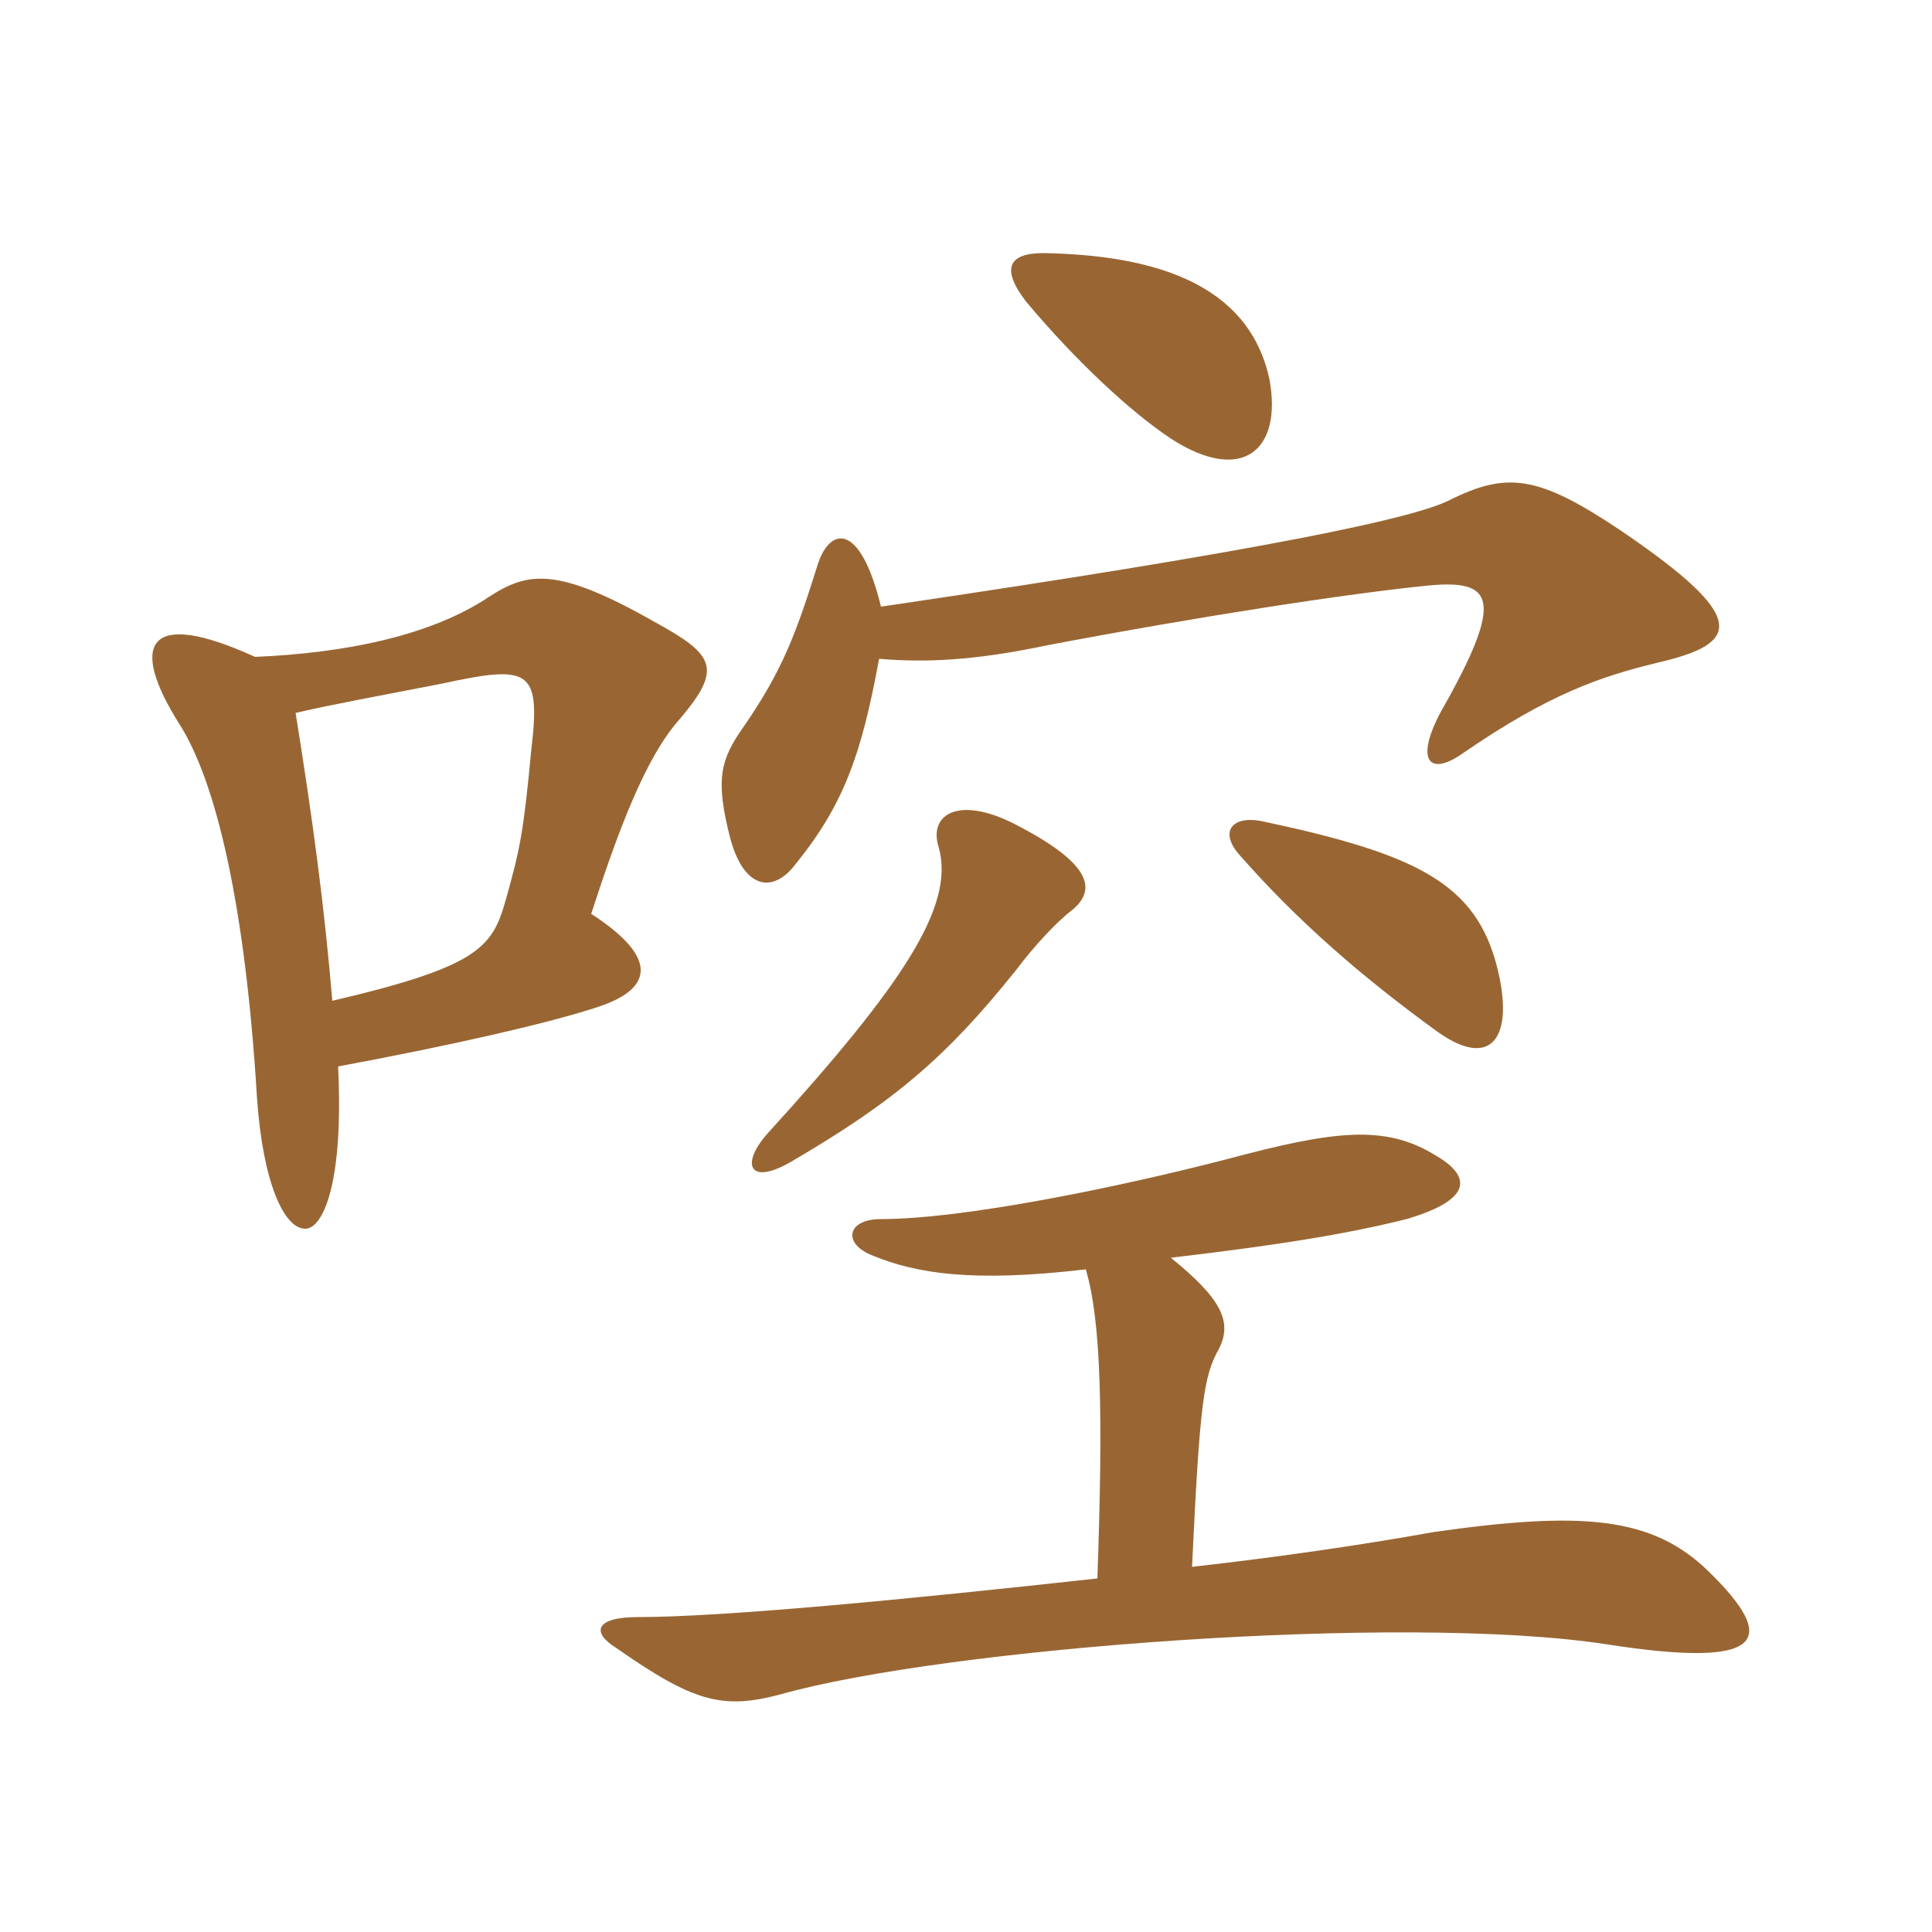 <svg xmlns="http://www.w3.org/2000/svg" xmlns:xlink="http://www.w3.org/1999/xlink" width="150" height="150"><path fill="#996633" padding="10" d="M25.80 77.70C25.20 70.50 24.30 63.75 22.95 55.35C25.50 54.75 29.55 54 34.20 53.10C41.10 51.60 42 51.90 41.25 58.20C40.65 64.65 40.35 66 39.30 69.75C38.25 73.50 37.35 75 25.80 77.70ZM19.80 51C11.25 47.10 10.05 50.10 13.95 56.25C16.80 60.75 19.05 70.35 19.95 85.20C20.40 91.80 22.05 95.40 23.70 95.40C25.05 95.40 26.70 91.95 26.25 82.80C35.10 81.15 42.30 79.50 46.05 78.30C51 76.80 51 74.25 45.90 70.95C48 64.50 50.10 58.80 52.80 55.80C56.10 51.90 55.50 50.85 50.85 48.30C43.20 43.95 40.95 44.40 37.95 46.35C33.45 49.35 26.85 50.70 19.80 51ZM83.25 70.65C85.05 69.15 84.90 67.20 79.20 64.20C74.55 61.65 72 63.15 72.90 65.85C74.10 70.35 70.20 76.35 59.55 88.05C57.45 90.45 58.20 92.10 61.50 90.15C69.45 85.50 73.50 82.05 78.90 75.30C80.25 73.50 82.05 71.55 83.25 70.65ZM116.25 75.15C114.60 68.55 109.95 66.30 97.95 63.75C95.55 63.30 94.65 64.65 96.30 66.45C100.65 71.40 105.60 75.75 111.60 80.10C115.80 83.10 117.60 80.55 116.25 75.15ZM98.55 29.40C96.90 21.90 89.40 19.80 81 19.65C78.30 19.65 77.70 20.85 79.65 23.40C83.55 28.05 87.75 31.95 90.90 34.05C96.45 37.65 99.60 34.95 98.55 29.40ZM84.30 98.55C85.50 102.60 85.65 109.80 85.20 122.55C70.20 124.20 56.10 125.55 49.50 125.55C46.20 125.55 45.90 126.75 47.85 127.95C53.85 132.15 56.10 132.75 60.60 131.55C73.35 127.95 108.90 125.25 124.65 127.65C137.10 129.60 138.15 127.35 132.60 121.95C128.25 117.75 122.85 117.30 111.30 118.95C105.45 120 99.15 120.90 92.55 121.65C93.15 108.90 93.45 106.80 94.65 104.70C95.70 102.60 94.80 100.80 90.90 97.65C99.90 96.60 105 95.70 109.20 94.65C114.30 93.15 114.30 91.35 111.45 89.70C107.55 87.30 103.65 87.75 95.25 90C86.55 92.25 74.70 94.65 68.40 94.65C65.70 94.65 65.40 96.60 67.80 97.50C71.10 98.85 75.45 99.60 84.30 98.55ZM68.40 47.10C66.75 40.35 64.35 40.95 63.45 43.95C61.80 49.20 60.75 52.05 57.75 56.40C55.95 58.95 55.50 60.45 56.70 65.10C57.75 69 60 69.45 61.80 67.05C65.55 62.40 66.90 58.50 68.25 51.15C71.85 51.45 75.60 51.30 81.30 50.10C93.15 47.85 104.85 46.05 111 45.45C115.95 45 116.85 46.50 111.90 55.20C109.80 59.10 111 60.30 113.55 58.50C120.30 53.85 124.35 52.50 128.70 51.45C135.15 49.95 135.90 48 125.70 41.10C119.40 36.90 117 36.60 112.50 38.85C109.80 40.20 99 42.60 68.40 47.10Z"/></svg>